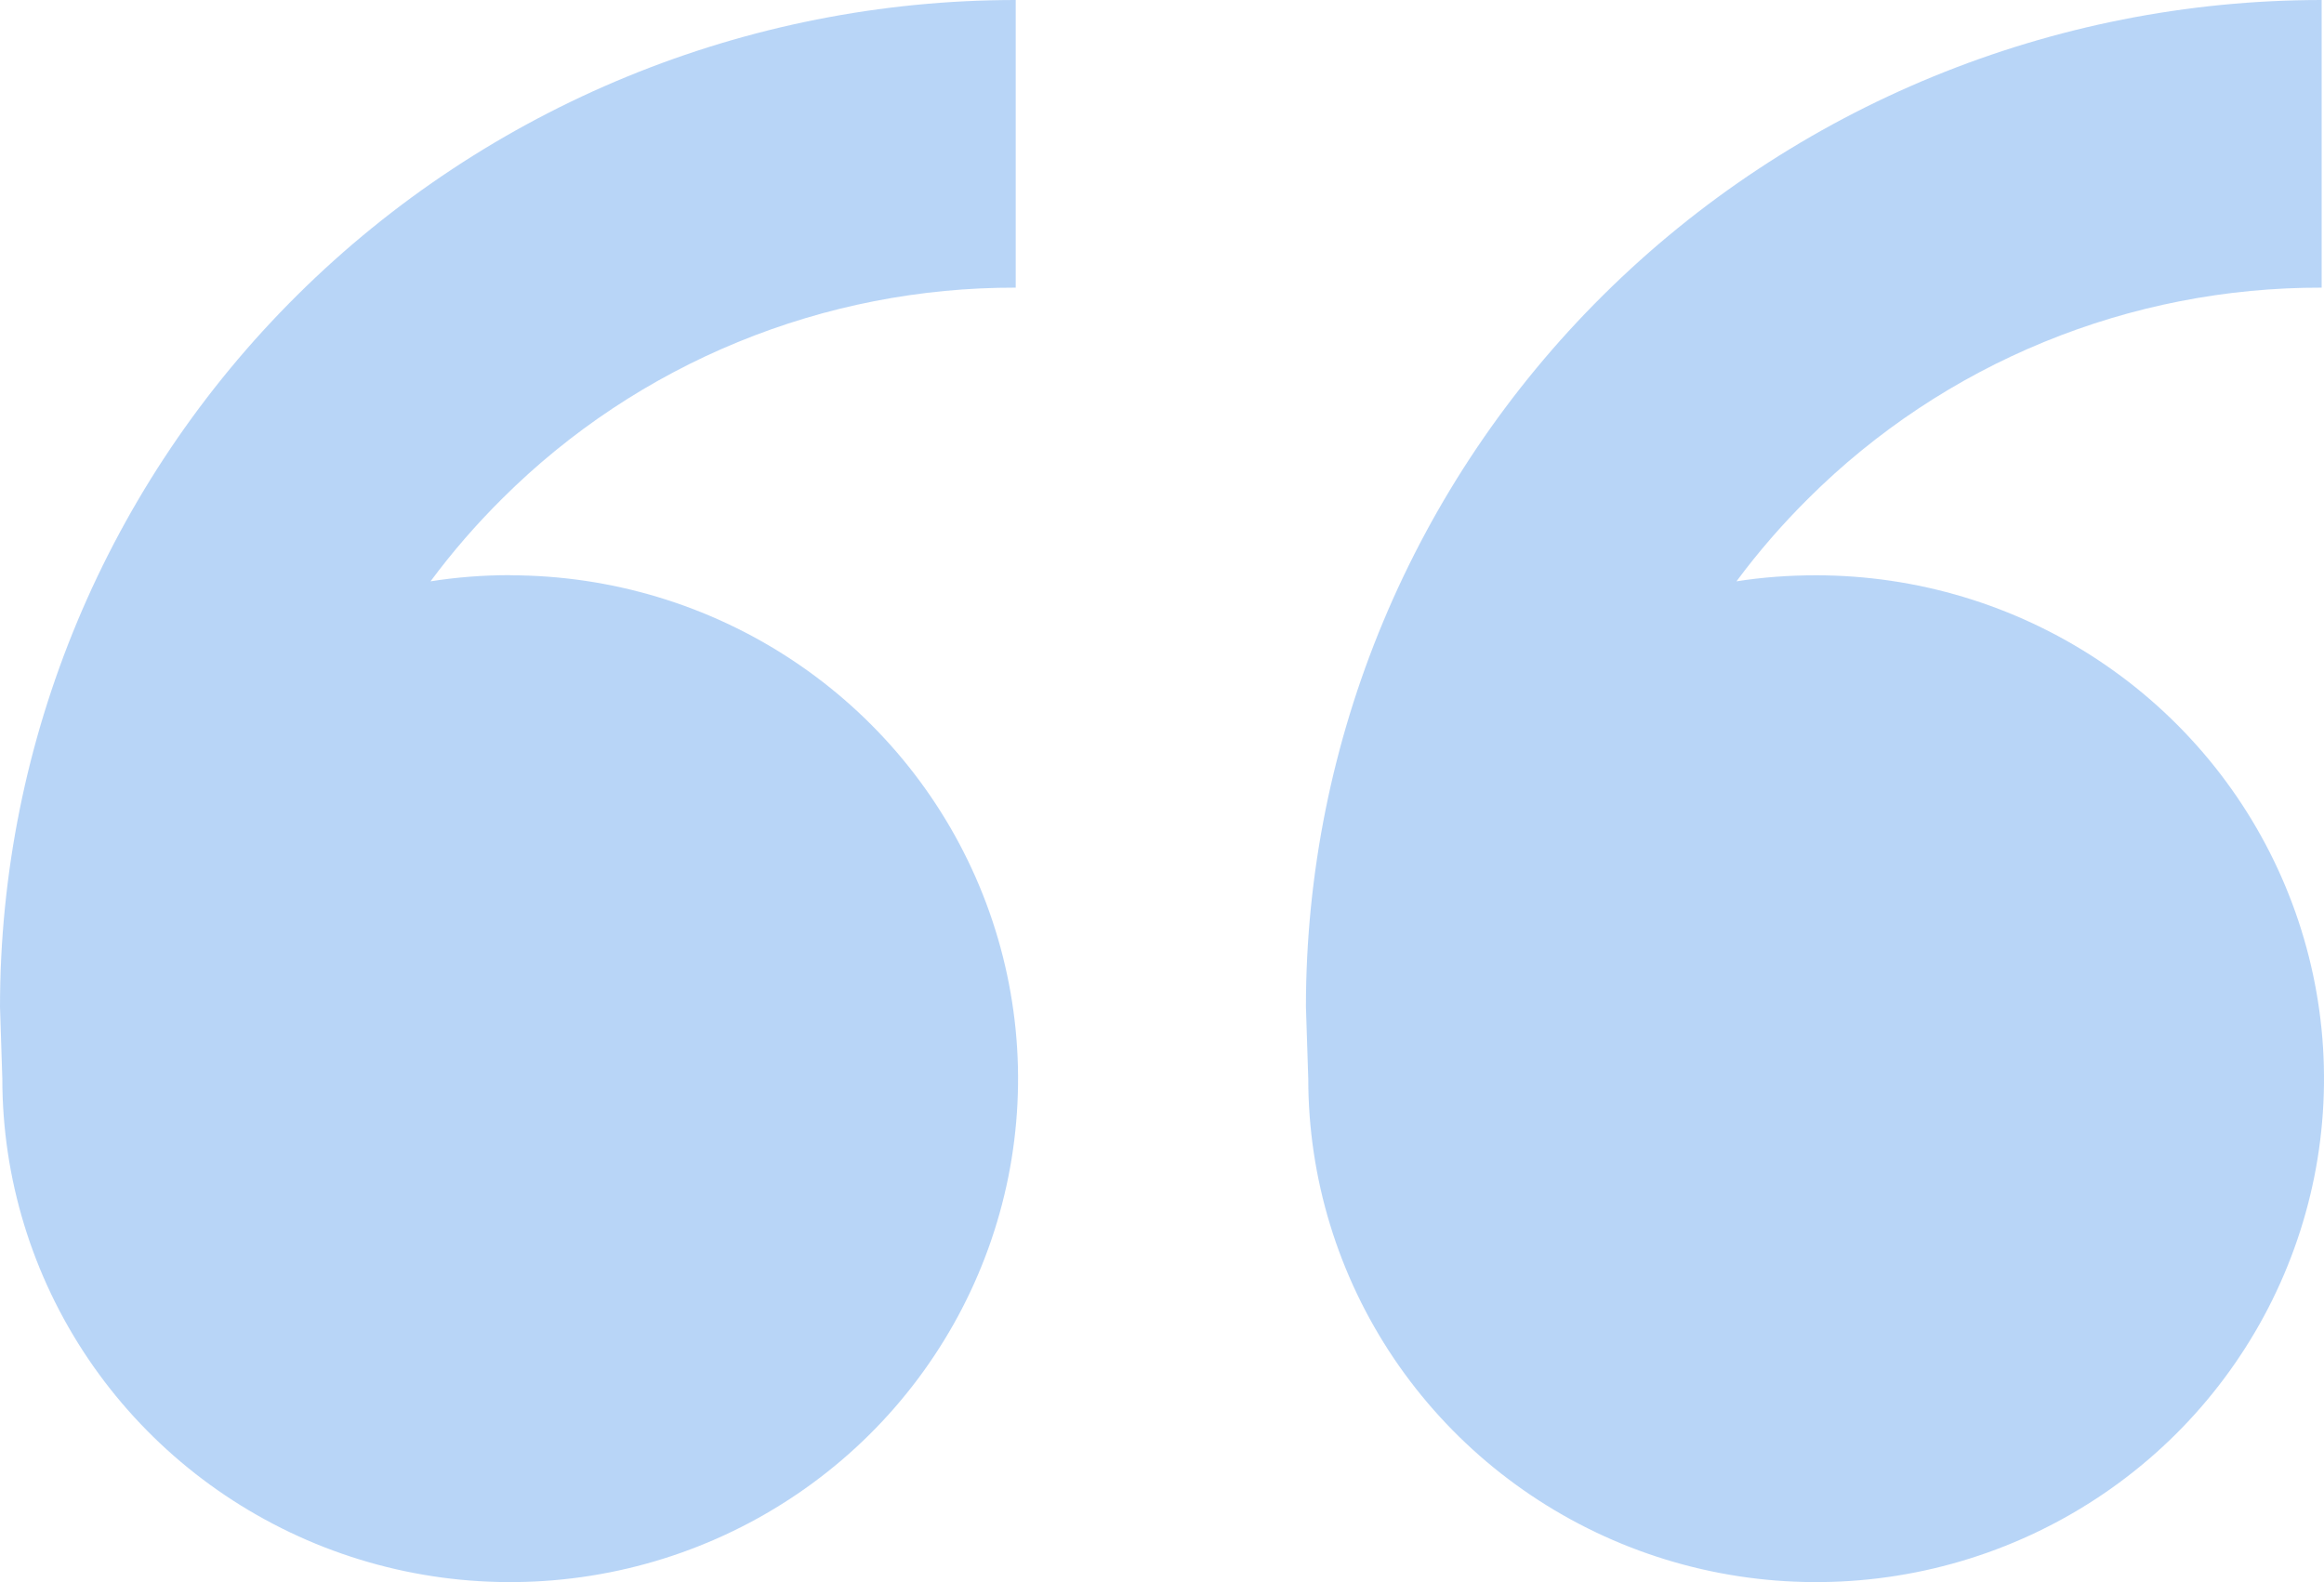 <?xml version="1.0" encoding="UTF-8"?> <svg xmlns="http://www.w3.org/2000/svg" width="47" height="32" viewBox="0 0 47 32" fill="none"><path d="M10.318 11.636C12.349 11.636 14.335 12.233 16.024 13.352C17.713 14.471 19.03 16.061 19.807 17.922C20.584 19.782 20.788 21.829 20.392 23.805C19.995 25.78 19.017 27.594 17.581 29.018C16.144 30.442 14.314 31.412 12.322 31.804C10.329 32.197 8.264 31.996 6.387 31.225C4.511 30.454 2.907 29.149 1.778 27.475C0.649 25.8 0.047 23.832 0.047 21.818L0 20.364C0 14.963 2.164 9.783 6.017 5.964C9.869 2.145 15.094 0 20.542 0V5.818C18.614 5.813 16.705 6.187 14.924 6.918C13.142 7.649 11.525 8.723 10.165 10.077C9.637 10.6 9.149 11.162 8.707 11.758C9.233 11.675 9.769 11.633 10.315 11.633L10.318 11.636ZM36.729 11.636C38.76 11.636 40.746 12.233 42.435 13.352C44.124 14.471 45.441 16.061 46.218 17.922C46.996 19.782 47.199 21.829 46.803 23.805C46.406 25.78 45.428 27.594 43.992 29.018C42.555 30.442 40.725 31.412 38.733 31.804C36.74 32.197 34.675 31.996 32.798 31.225C30.922 30.454 29.318 29.149 28.189 27.475C27.06 25.8 26.458 23.832 26.458 21.818L26.411 20.364C26.411 14.963 28.575 9.783 32.428 5.964C36.28 2.145 41.505 0 46.953 0V5.818C45.025 5.813 43.116 6.187 41.335 6.918C39.553 7.649 37.936 8.723 36.576 10.077C36.048 10.6 35.56 11.162 35.118 11.758C35.644 11.675 36.181 11.636 36.729 11.636Z" fill="#72ACF0" fill-opacity="0.5"></path></svg> 